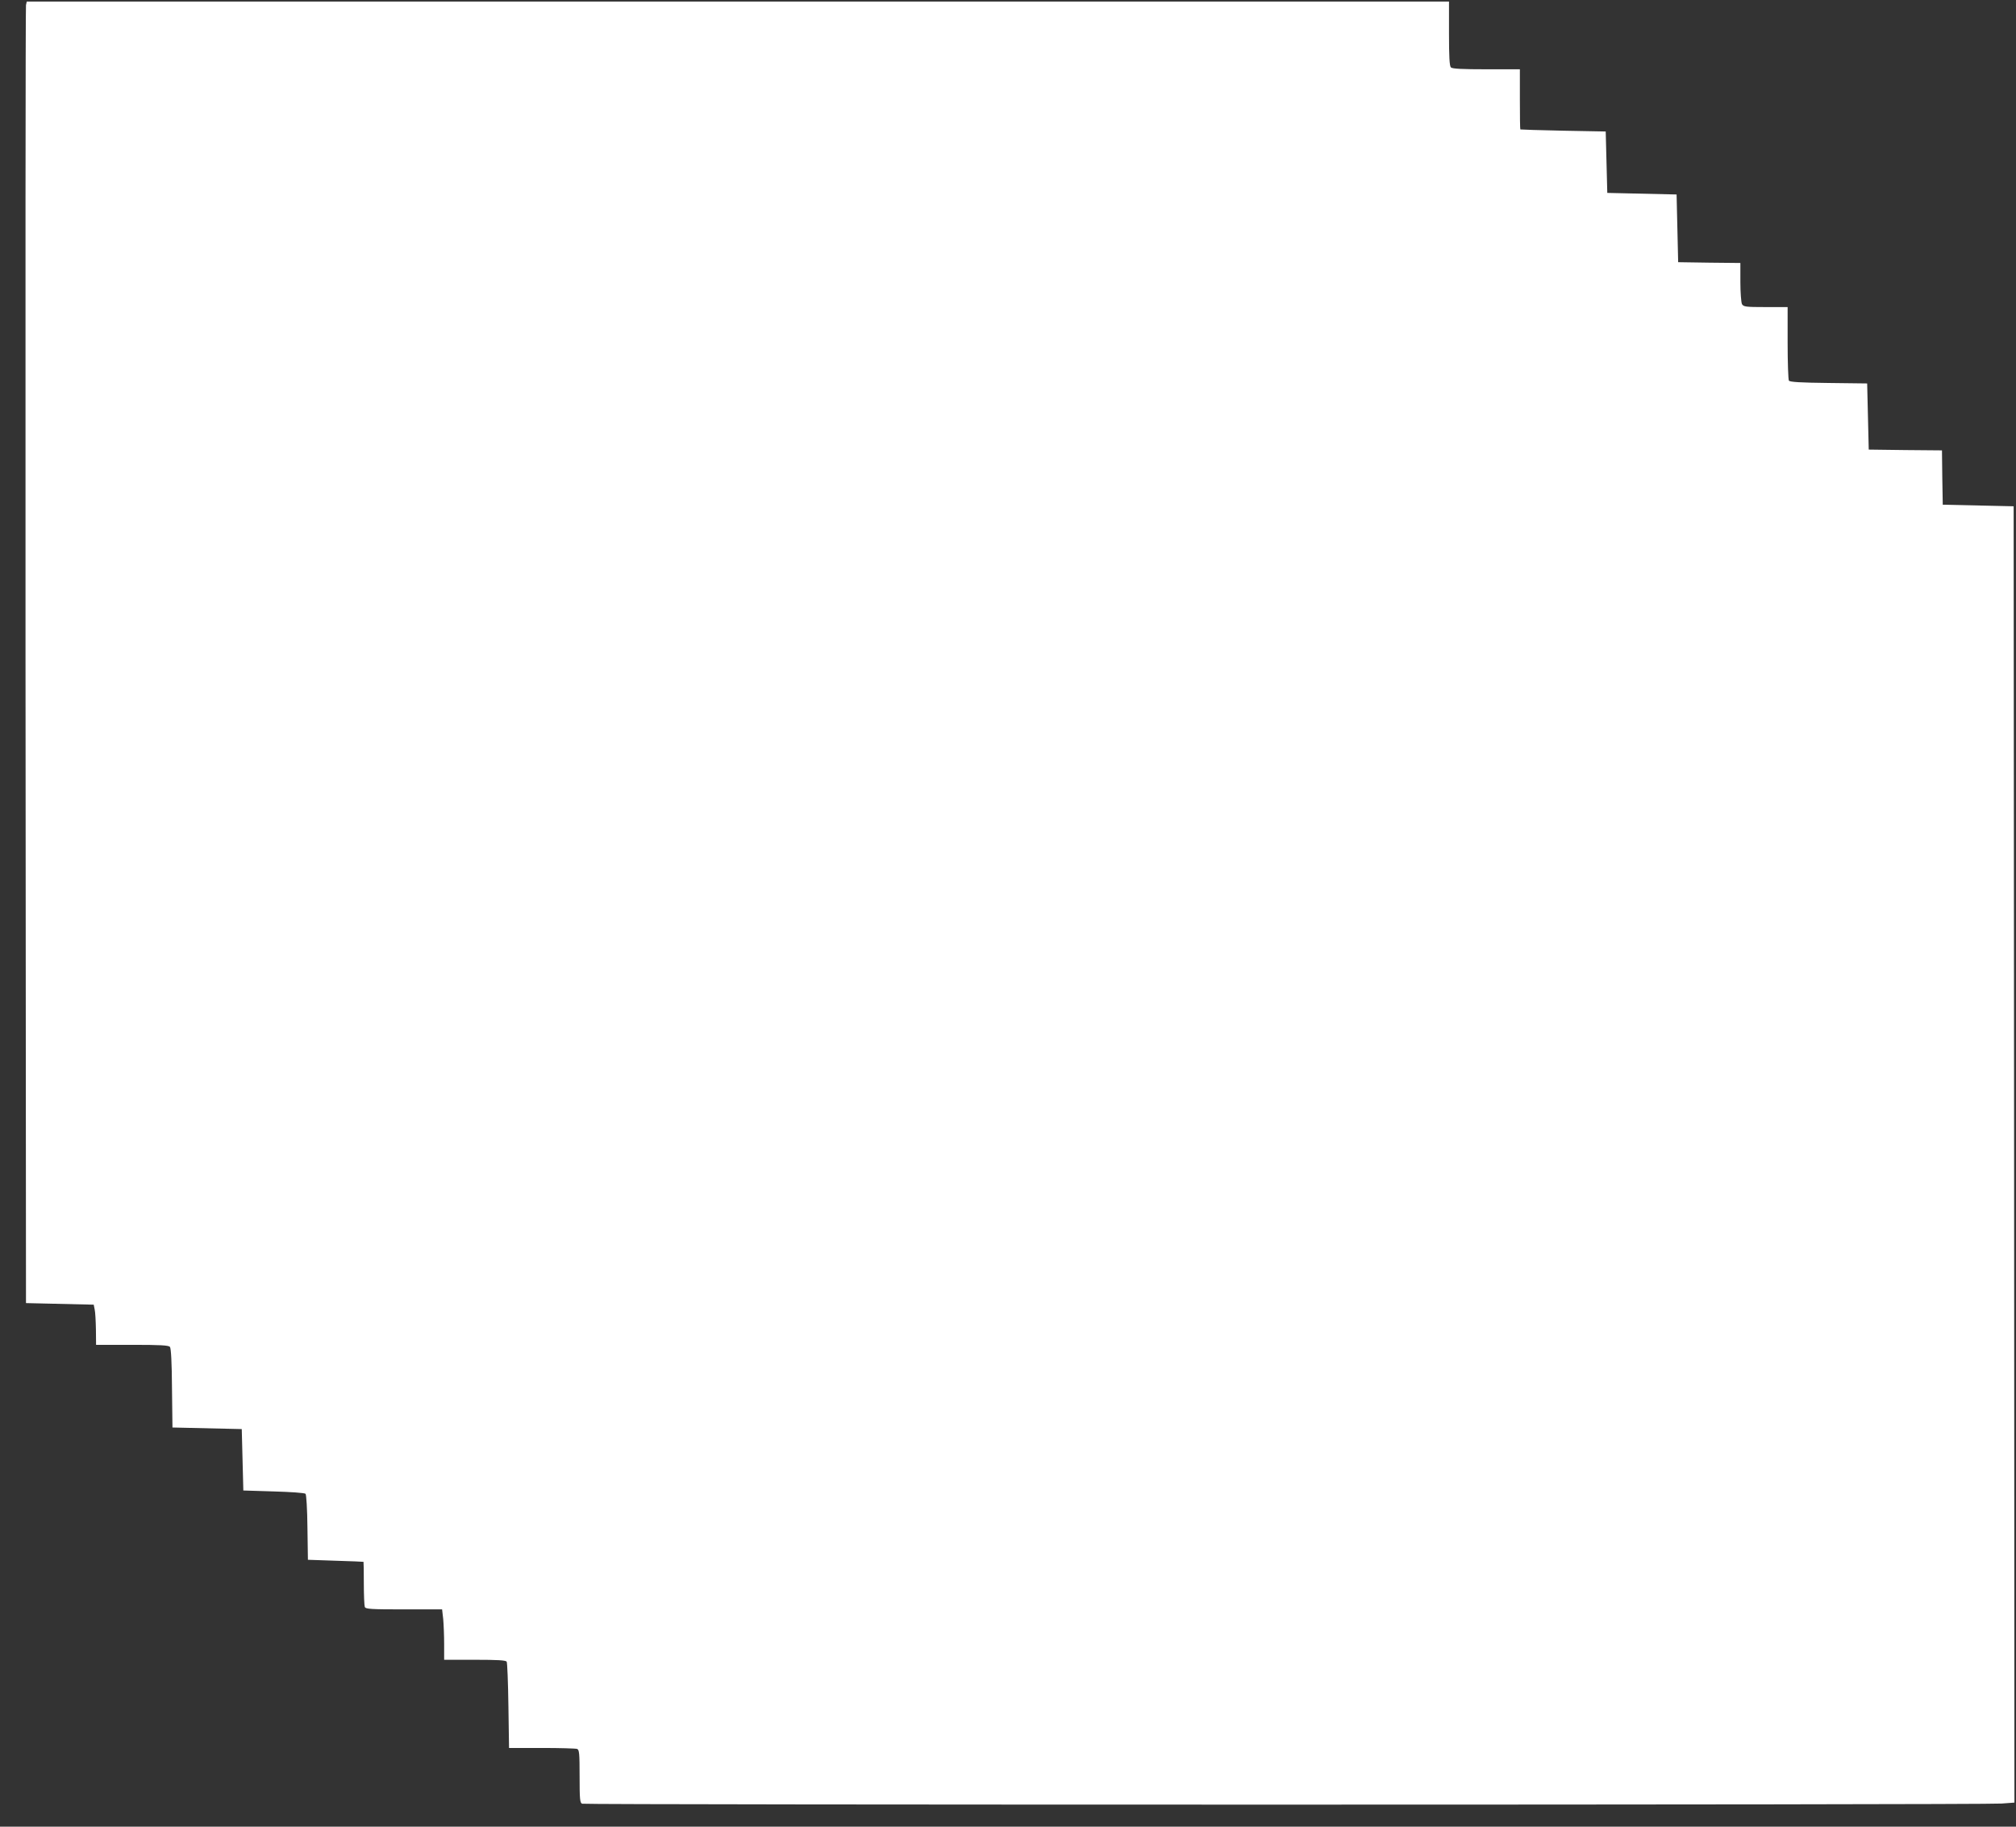 <?xml version="1.0" standalone="no"?>
<!DOCTYPE svg PUBLIC "-//W3C//DTD SVG 20010904//EN"
 "http://www.w3.org/TR/2001/REC-SVG-20010904/DTD/svg10.dtd">
<svg version="1.0" xmlns="http://www.w3.org/2000/svg"
 width="1280pt" height="1160pt" viewBox="0 0 1280 1160"
 preserveAspectRatio="xMidYMid meet">
<rect x="0" y="0" width="1280" height="1160" fill="#333333" stroke="none"/>
<g transform="translate(0,1160) scale(0.1,-0.1)"
fill="#ffffff" stroke="none">
<path d="M165 11568 c-3 -13 -4 -1872 -3 -4133 l3 -4110 215 -5 215 -5 6 -30
c4 -16 7 -74 8 -127 l1 -98 229 0 c178 0 231 -3 240 -13 7 -9 12 -99 13 -263
l3 -249 220 -5 220 -5 5 -195 5 -195 193 -6 c105 -3 196 -9 202 -15 5 -5 11
-99 12 -214 l3 -205 175 -6 c96 -3 176 -6 178 -7 1 -1 2 -62 2 -136 0 -74 3
-141 6 -150 5 -14 37 -16 249 -16 l242 0 7 -61 c3 -34 6 -106 6 -160 l0 -99
194 0 c145 0 197 -3 203 -12 4 -7 9 -133 11 -280 l4 -268 208 0 c115 0 215 -3
224 -6 14 -5 16 -30 16 -174 0 -144 2 -169 16 -174 21 -8 8907 -8 9012 1 l82
6 -2 4116 -3 4116 -225 5 -225 5 -3 172 -2 173 -233 2 -232 3 -5 210 -5 210
-245 3 c-180 2 -246 6 -252 15 -4 6 -8 114 -8 240 l0 227 -140 0 c-127 0 -140
2 -150 19 -5 11 -10 74 -10 140 l0 121 -197 2 -198 3 -5 215 -5 215 -220 5
-220 5 -5 195 -5 195 -270 5 c-148 3 -271 7 -272 8 -2 1 -3 88 -3 192 l0 190
-213 0 c-152 0 -216 3 -225 12 -9 9 -12 70 -12 215 l0 203 -4515 0 -4515 0 -5
-22z"/>
</g>
</svg>
